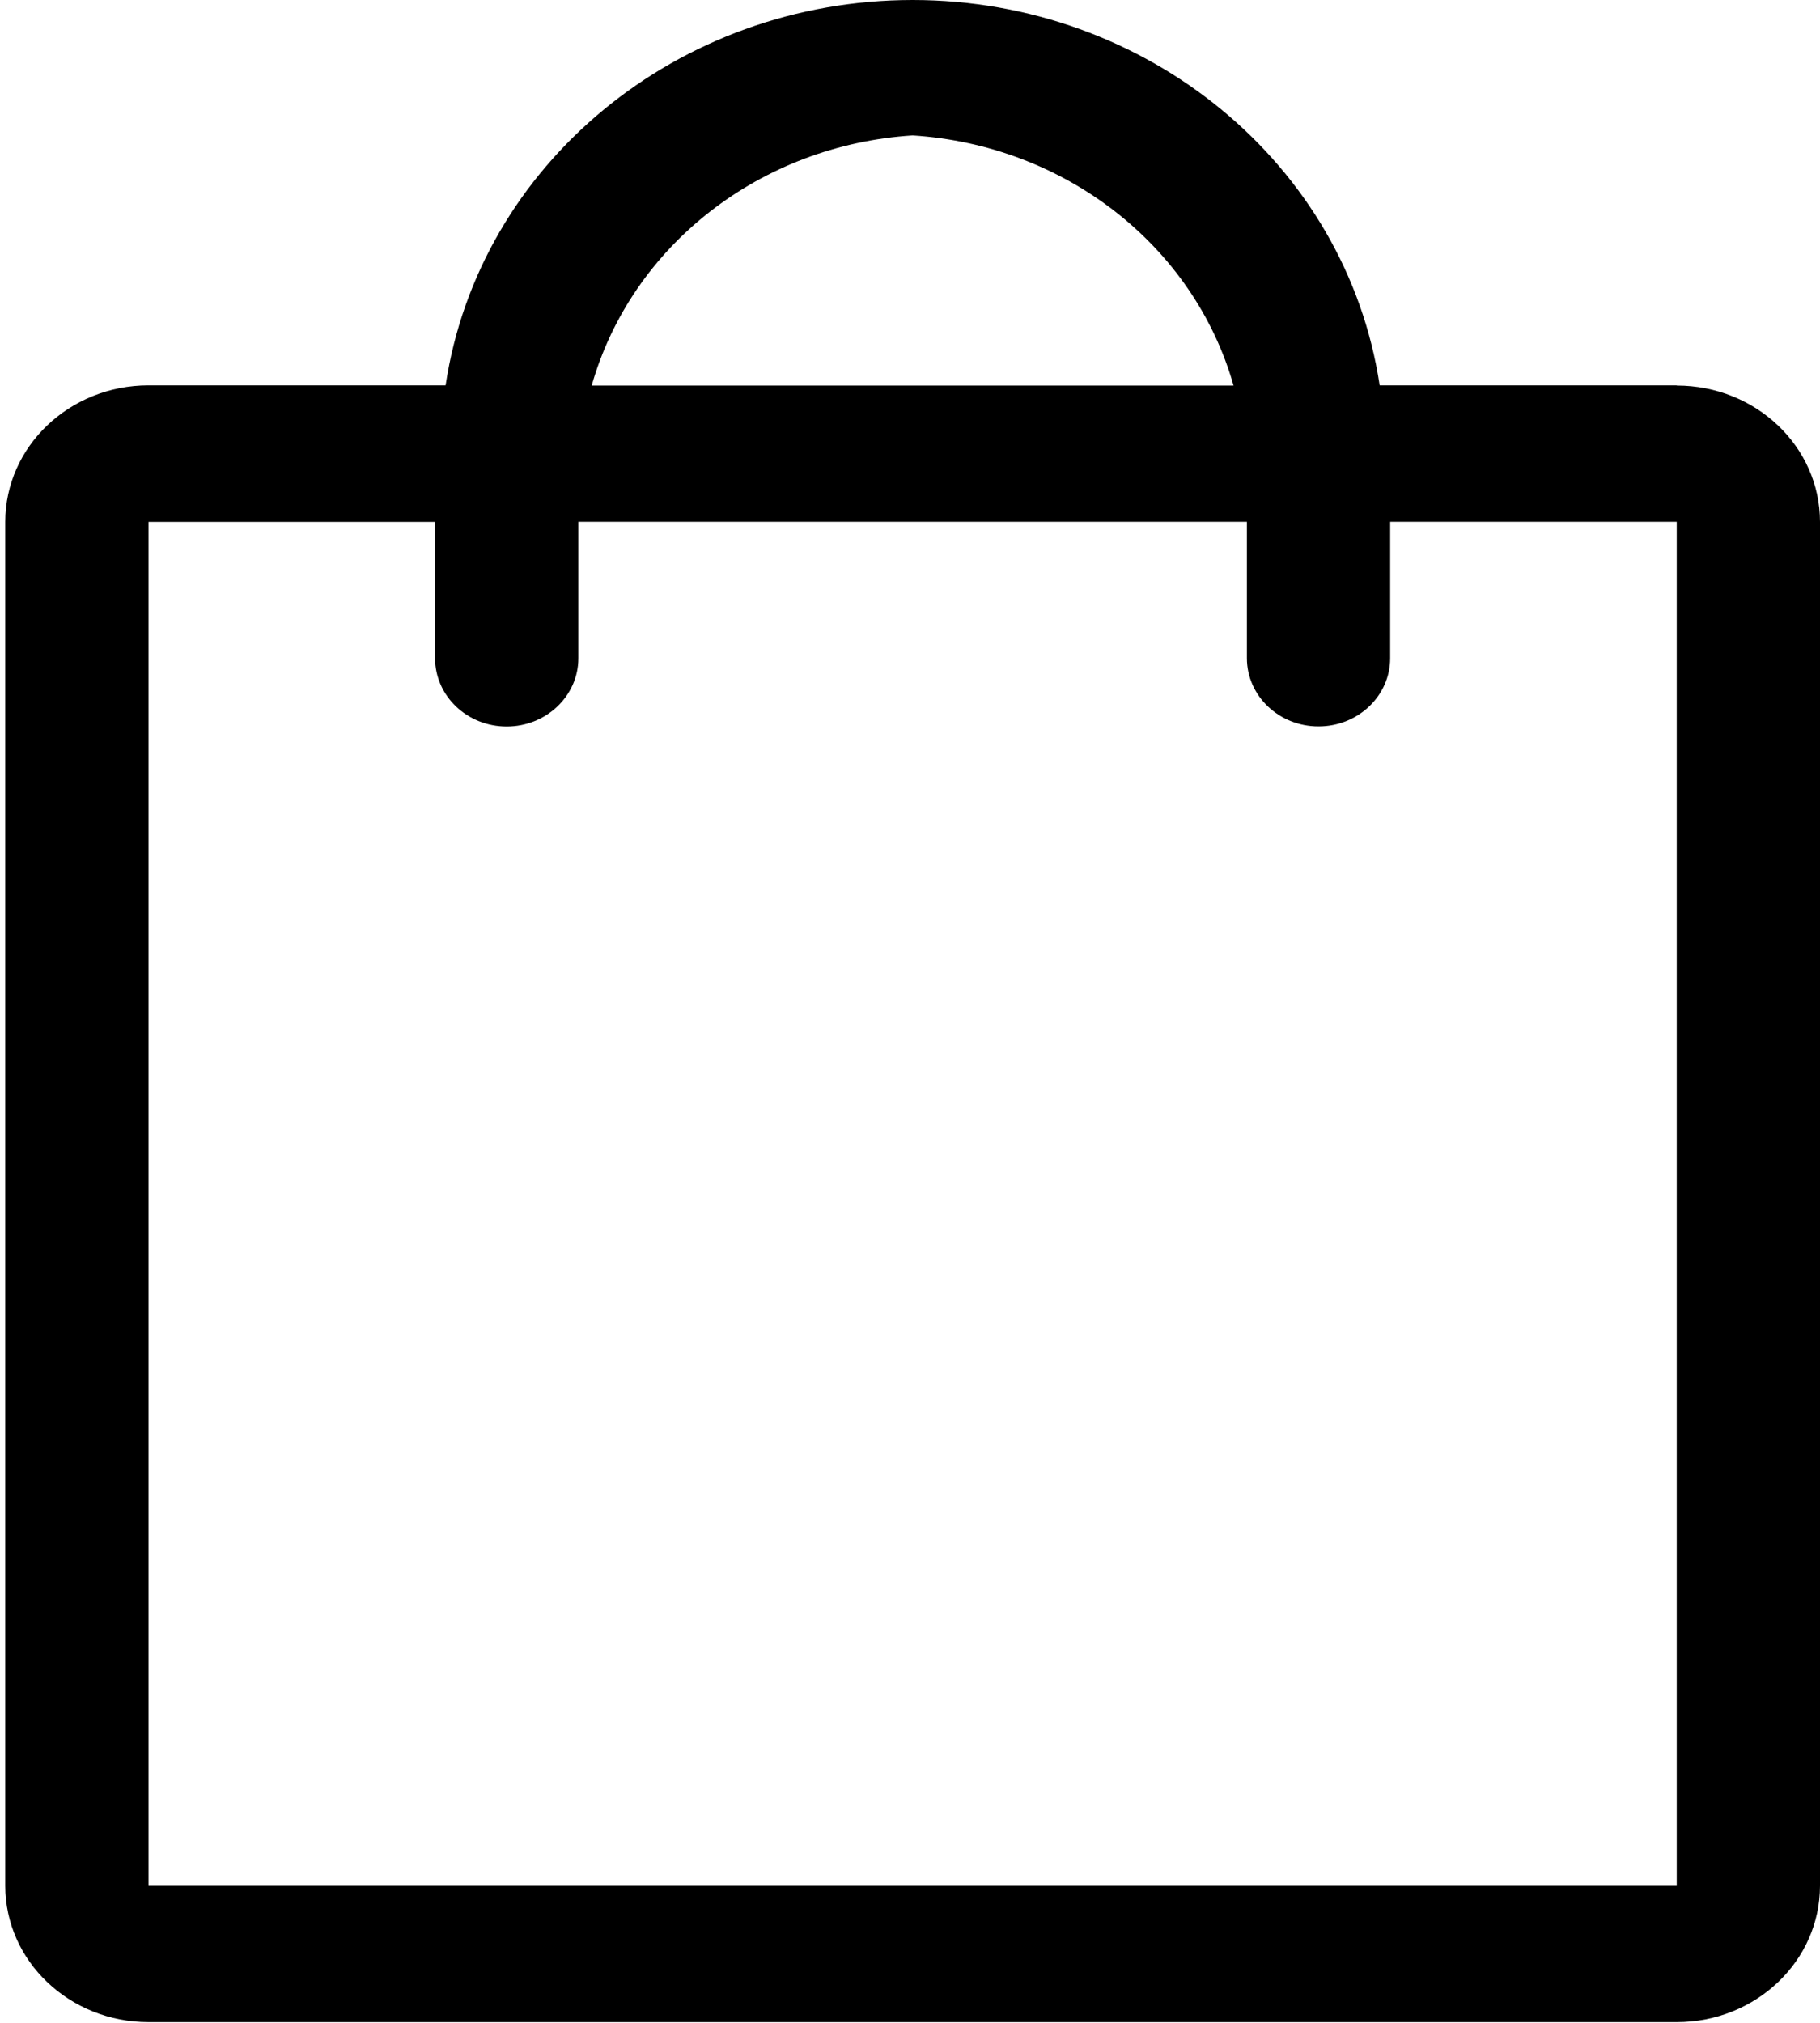 <svg width="18" height="20" fill="none" xmlns="http://www.w3.org/2000/svg"><path fill-rule="evenodd" clip-rule="evenodd" d="M16.583 3.81h-2.938C13.316 1.625 11.348 0 9.026 0c-2.321 0-4.29 1.624-4.619 3.81H1.469c-.782 0-1.417.605-1.417 1.35v13.484c0 .745.635 1.349 1.417 1.349h15.114c.783 0 1.417-.604 1.417-1.349V5.16c0-.744-.634-1.348-1.417-1.348zM9.026 1.339c1.504.095 2.78 1.088 3.174 2.473H5.852c.394-1.385 1.67-2.378 3.174-2.473zm7.557 17.306H1.469V5.16h2.834v1.349c0 .372.317.674.708.674.391 0 .709-.302.709-.674v-1.35h6.612v1.349c0 .372.317.674.708.674.392 0 .709-.302.709-.674V5.159h2.834v13.485z" fill="#000"/></svg>